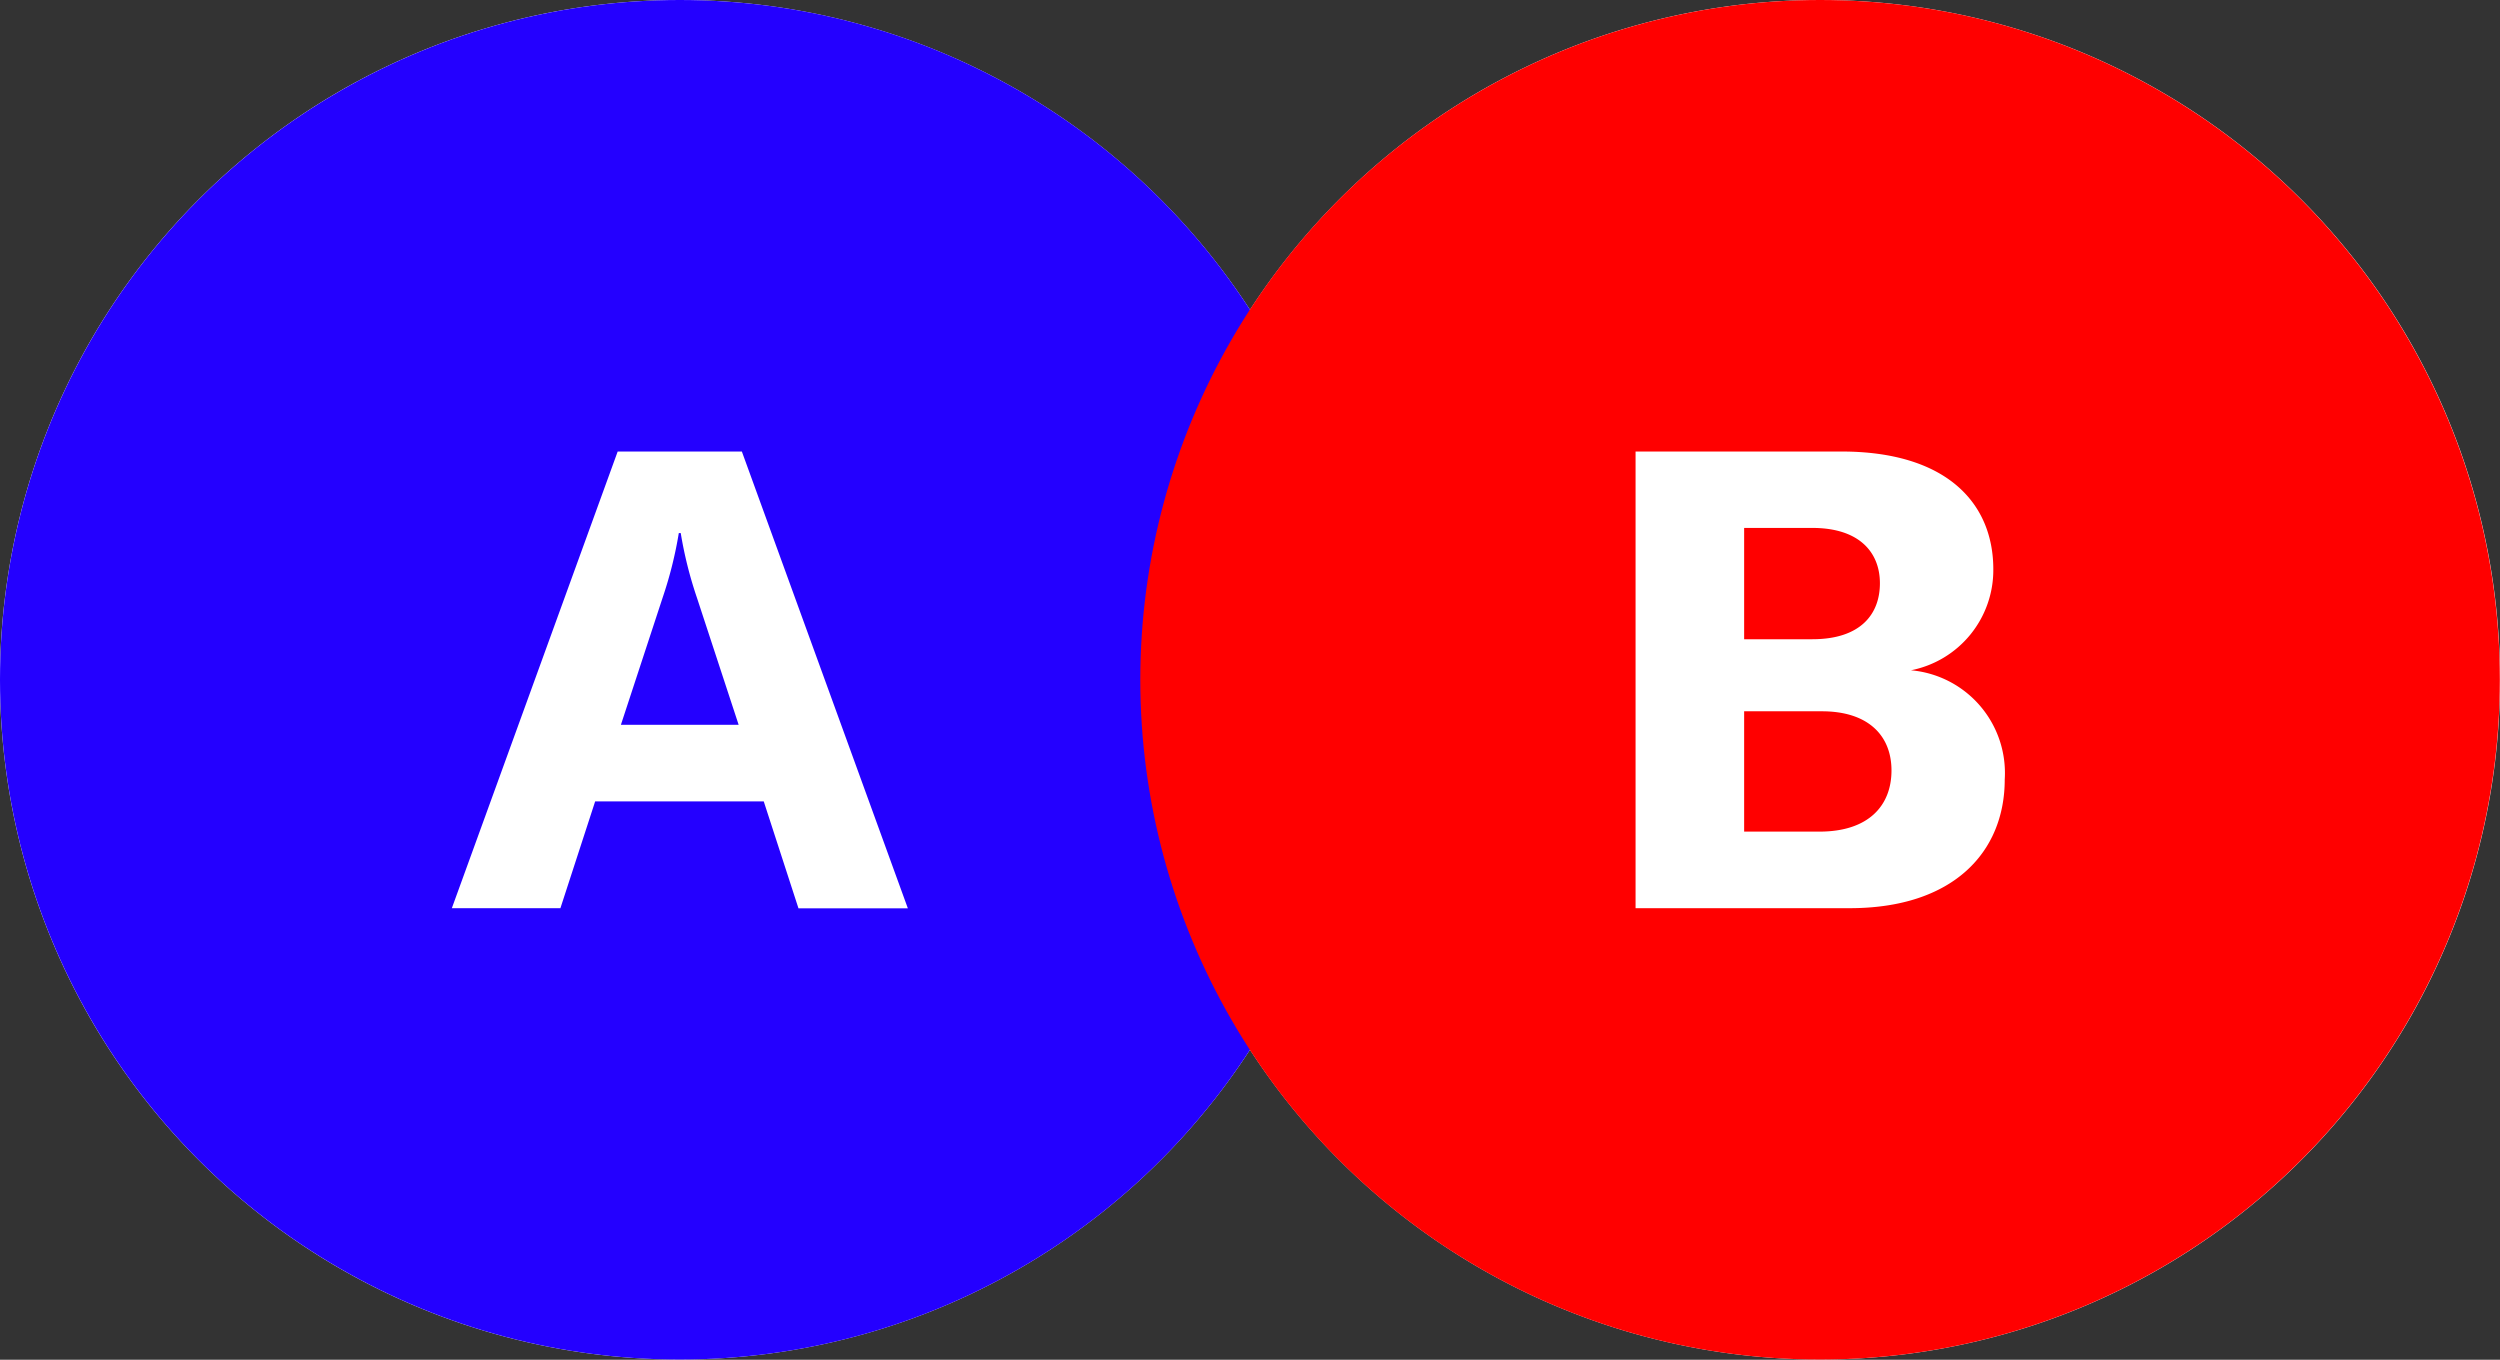 <svg xmlns="http://www.w3.org/2000/svg" viewBox="0 0 155.42 84.53"><rect x="0" y="0" width="155.42" height="84.53" fill="#333333" stroke="none"/><defs><style>.cls-1{isolation:isolate;}.cls-2{fill:#fff;}.cls-3{fill:#2400ff;}.cls-4{fill:red;mix-blend-mode:multiply;}</style></defs><title>Asset 25</title><g class="cls-1"><g id="Layer_2" data-name="Layer 2"><g id="svgs_for_dev" data-name="svgs for dev"><g id="A_B_text_icon" data-name="A/B text icon"><path class="cls-2" d="M113.15,0A42.22,42.22,0,0,0,77.71,19.26a42.26,42.26,0,1,0,0,46A42.26,42.26,0,1,0,113.15,0Z"/><circle class="cls-3" cx="42.26" cy="42.26" r="42.26"/><circle class="cls-4" cx="113.15" cy="42.26" r="42.26"/><path class="cls-2" d="M47.48,49.82H37l-2.16,6.64H28.09L38.4,28.07h7.72l10.32,28.4h-6.8Zm-1.56-4.76-2.6-7.92a25.07,25.07,0,0,1-1-4H42.2a25.07,25.07,0,0,1-1,4l-2.6,7.92Z"/><path class="cls-2" d="M124.63,48.46c0,4.48-3.16,8-9.64,8H101.68V28.07h12.8c6.48,0,9.44,3.16,9.44,7.32a6.35,6.35,0,0,1-5.12,6.28A6.41,6.41,0,0,1,124.63,48.46Zm-16.2-15.64v6.92h4.24c3,0,4.2-1.56,4.2-3.48s-1.28-3.44-4.2-3.44Zm9.16,15.08c0-2.2-1.48-3.68-4.32-3.68h-4.84V51.7h4.68C116.19,51.7,117.59,50.06,117.59,47.9Z"/></g></g></g></g></svg>